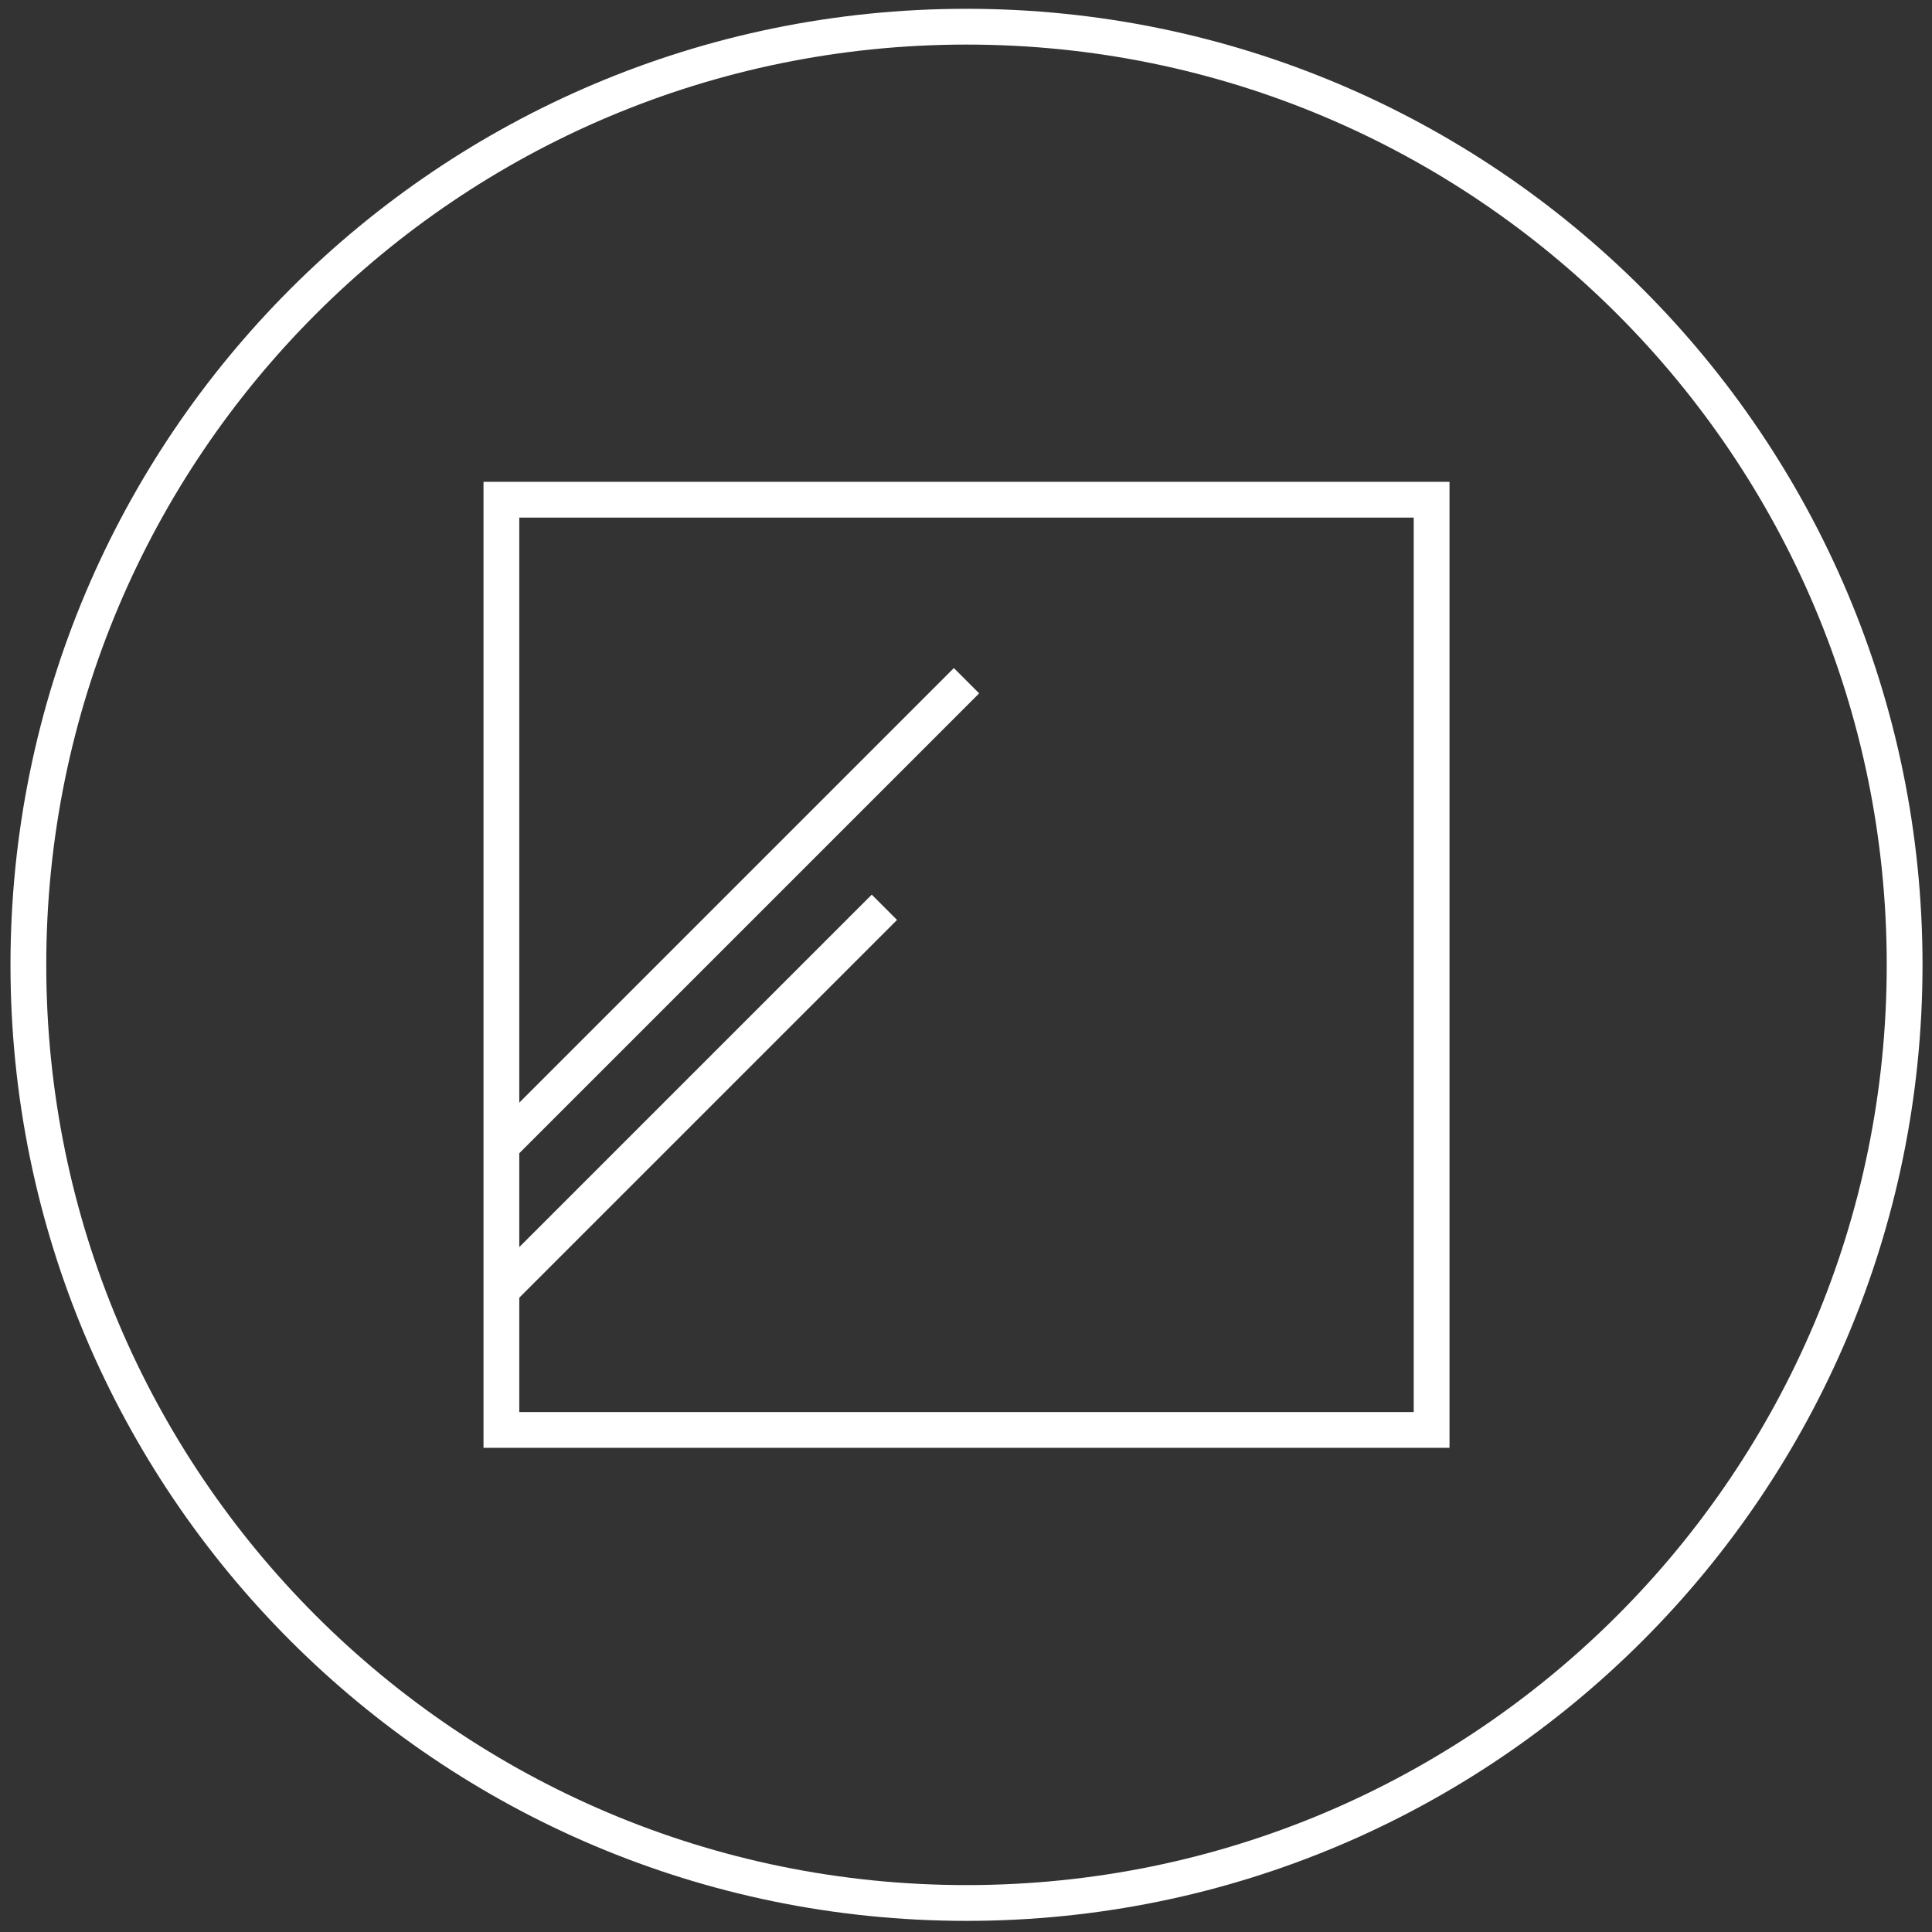 <?xml version="1.0" encoding="UTF-8"?>
<svg width="54px" height="54px" viewBox="0 0 54 54" version="1.1" xmlns="http://www.w3.org/2000/svg" xmlns:xlink="http://www.w3.org/1999/xlink">
    <rect x="0" y="0" width="54" height="54" fill="#333333" stroke="none"/>
    <!-- Generator: Sketch 49 (51002) - http://www.bohemiancoding.com/sketch -->
    <title>aeg-induction-hobs-icon-design-white</title>
    <desc>Created with Sketch.</desc>
    <defs></defs>
    <g id="Page-1" stroke="none" stroke-width="1" fill="none" fill-rule="evenodd">
        <g id="AEG-induction-hobs-assisted-cooking" transform="translate(-655, -1178)" stroke="#FFFFFF">
            <g id="Tabs" transform="translate(0, 1159)">
                <g id="Not-Selected" transform="translate(607, 1)">
                    <g id="aeg-induction-hobs-icon-design-white" transform="translate(48, 18)">
                        <path d="M53.235,26.968 C53.235,12.486 41.496,0.746 27.015,0.746 C12.532,0.746 0.793,12.486 0.793,26.968 C0.793,41.449 12.532,53.189 27.015,53.189 C41.496,53.189 53.235,41.449 53.235,26.968 Z" id="Stroke-1"></path>
                        <rect id="Rectangle" x="14.014" y="13.967" width="26" height="26"></rect>
                        <path d="M13.976,32.064 L27.014,19.026" id="Path-2"></path>
                        <path d="M13.976,36.102 L24.719,25.359" id="Path-2"></path>
                    </g>
                </g>
            </g>
        </g>
    </g>
</svg>